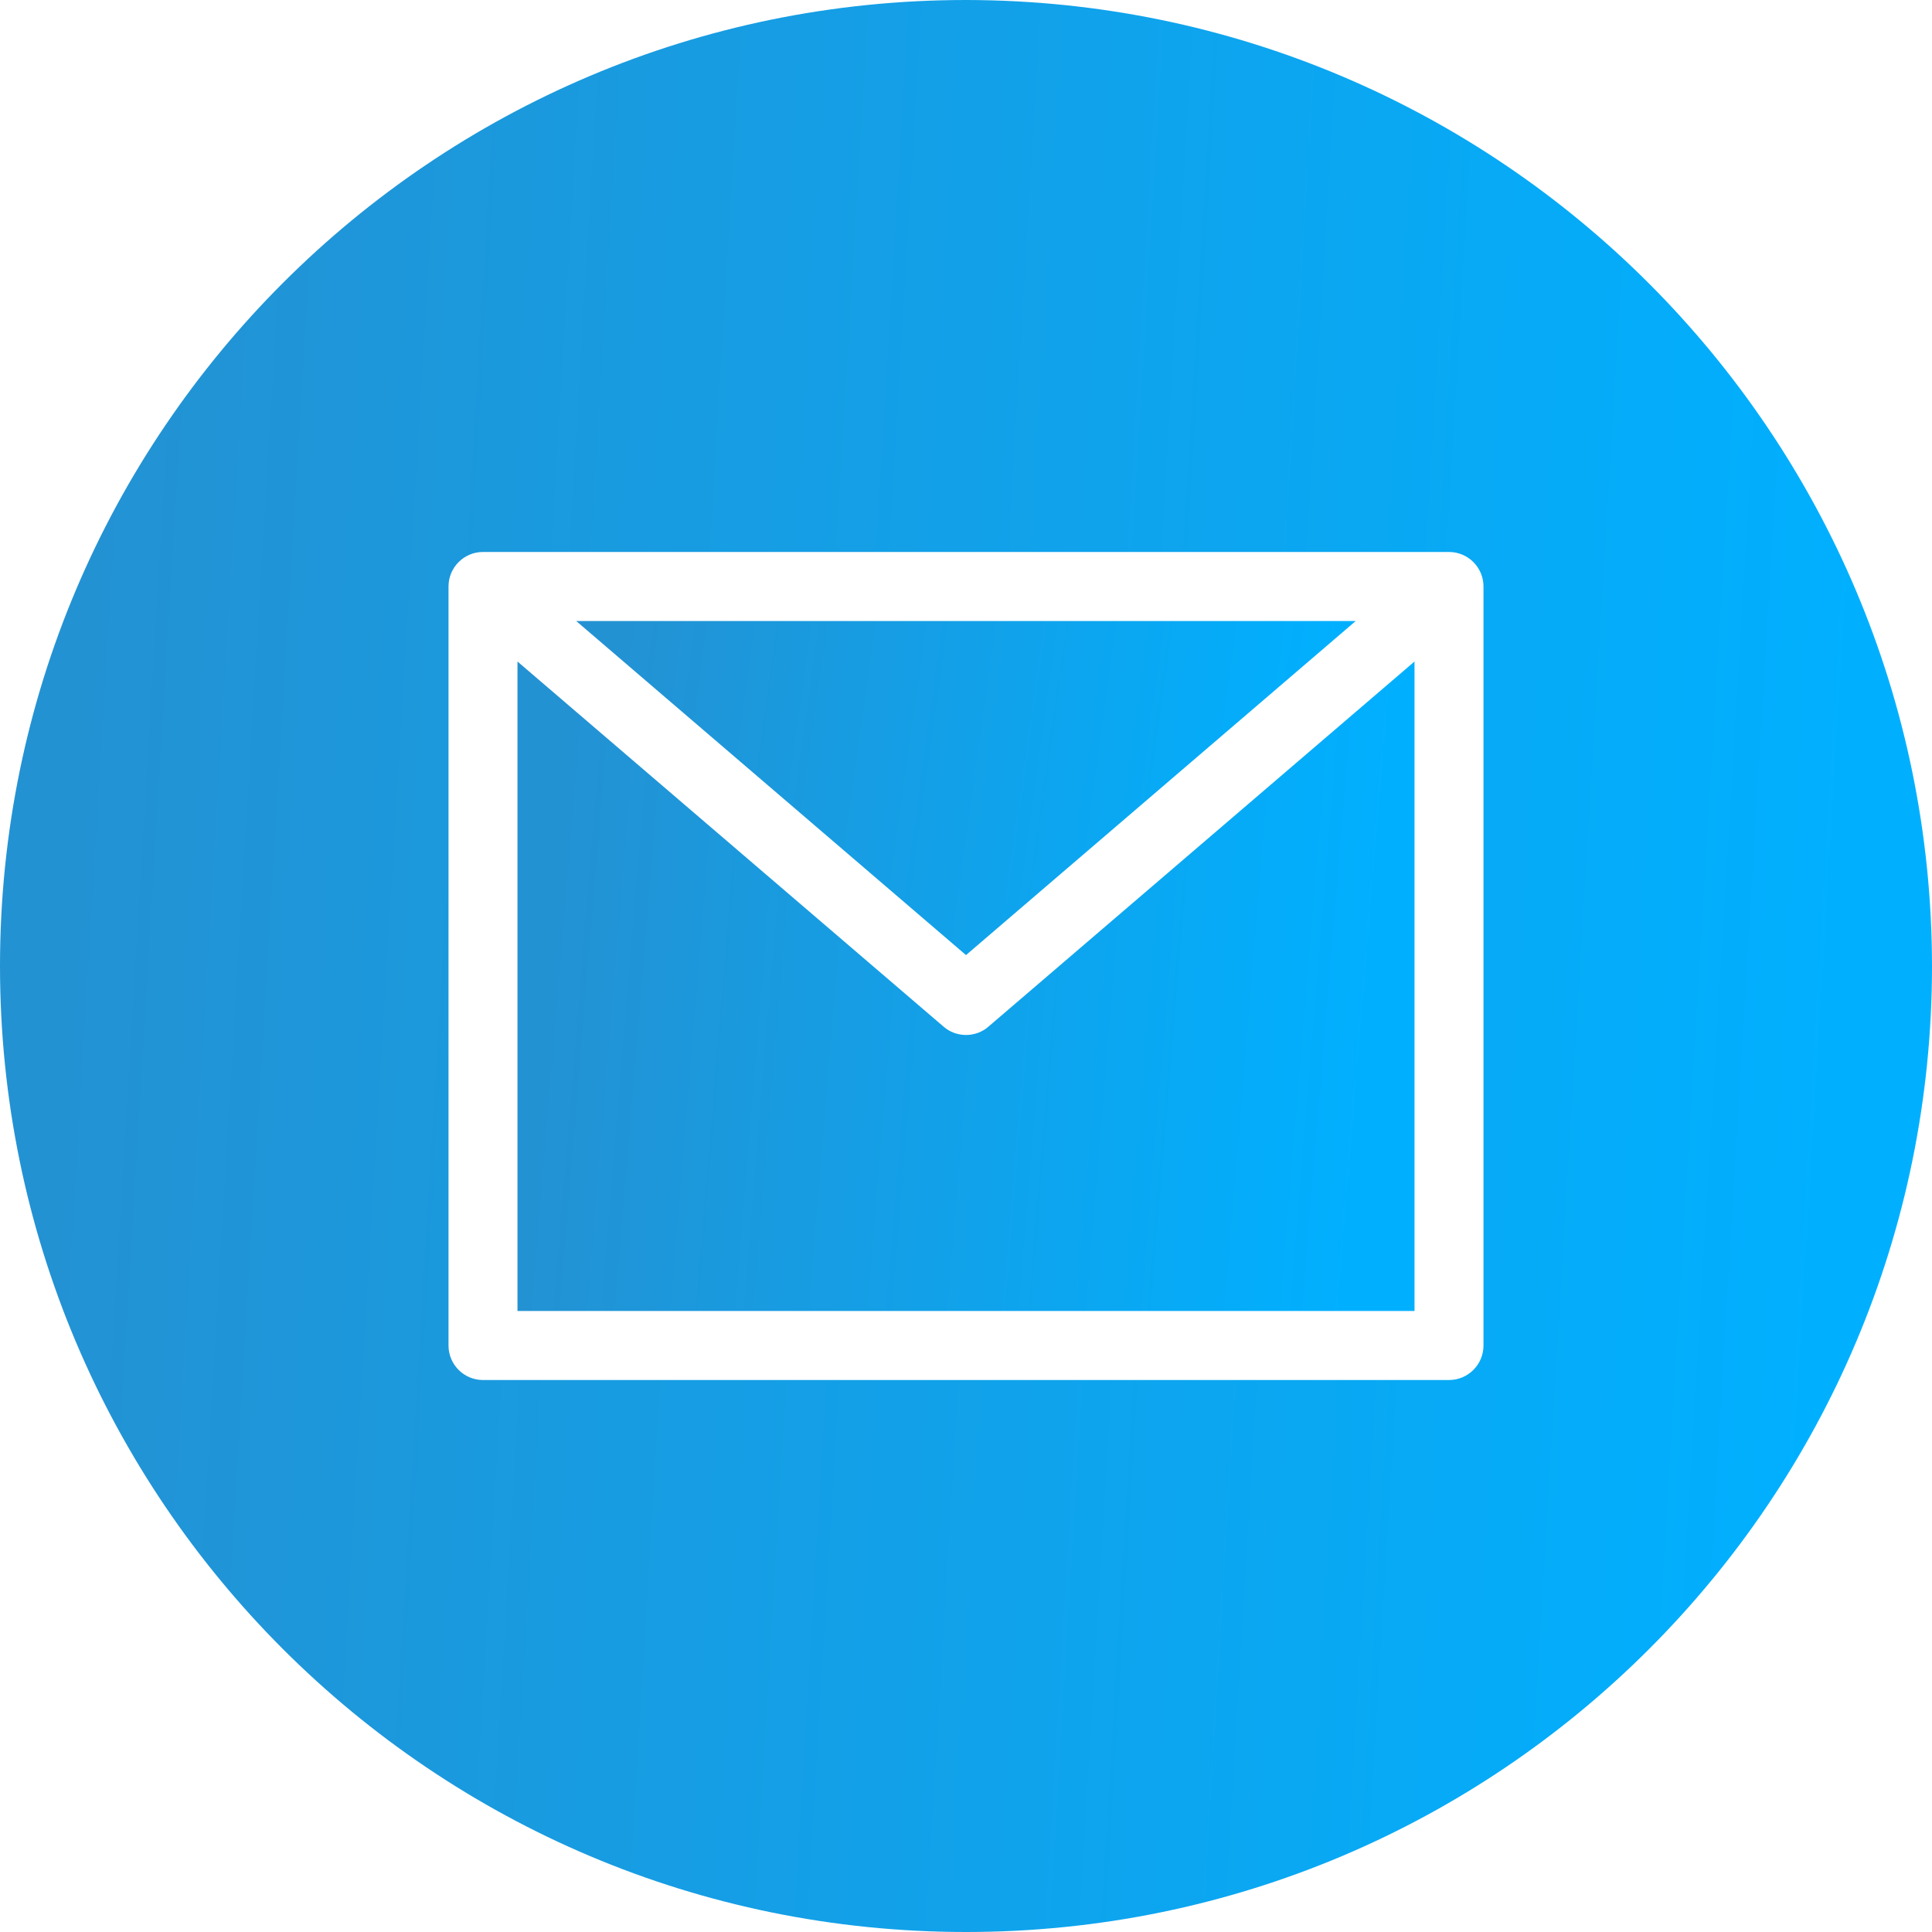 <svg width="20" height="20" viewBox="0 0 20 20" fill="none" xmlns="http://www.w3.org/2000/svg">
<path d="M14.034 6.429H5.965L10 9.887L14.034 6.429Z" fill="url(#paint0_linear)"/>
<path d="M10 10.714C9.915 10.714 9.832 10.684 9.768 10.628L5.357 6.848V13.571H14.643V6.848L10.232 10.628C10.168 10.684 10.085 10.714 10 10.714Z" fill="url(#paint1_linear)"/>
<path d="M10 0C4.477 0 0 4.477 0 10C0 15.523 4.477 20 10 20C15.523 20 20 15.523 20 10C19.994 4.48 15.52 0.006 10 0ZM15.357 13.929C15.357 14.126 15.197 14.286 15 14.286H5C4.803 14.286 4.643 14.126 4.643 13.929V6.071C4.643 5.874 4.803 5.714 5 5.714H15C15.197 5.714 15.357 5.874 15.357 6.071V13.929Z" fill="url(#paint2_linear)"/>
<defs>
<linearGradient id="paint0_linear" x1="6.351" y1="7.154" x2="13.682" y2="8.177" gradientUnits="userSpaceOnUse">
<stop stop-color="#2392D3"/>
<stop offset="1" stop-color="#00B0FF"/>
</linearGradient>
<linearGradient id="paint1_linear" x1="5.801" y1="8.258" x2="14.343" y2="8.963" gradientUnits="userSpaceOnUse">
<stop stop-color="#2392D3"/>
<stop offset="1" stop-color="#00B0FF"/>
</linearGradient>
<linearGradient id="paint2_linear" x1="0.957" y1="4.194" x2="19.413" y2="5.297" gradientUnits="userSpaceOnUse">
<stop stop-color="#2392D3"/>
<stop offset="1" stop-color="#00B0FF"/>
</linearGradient>
</defs>
</svg>
